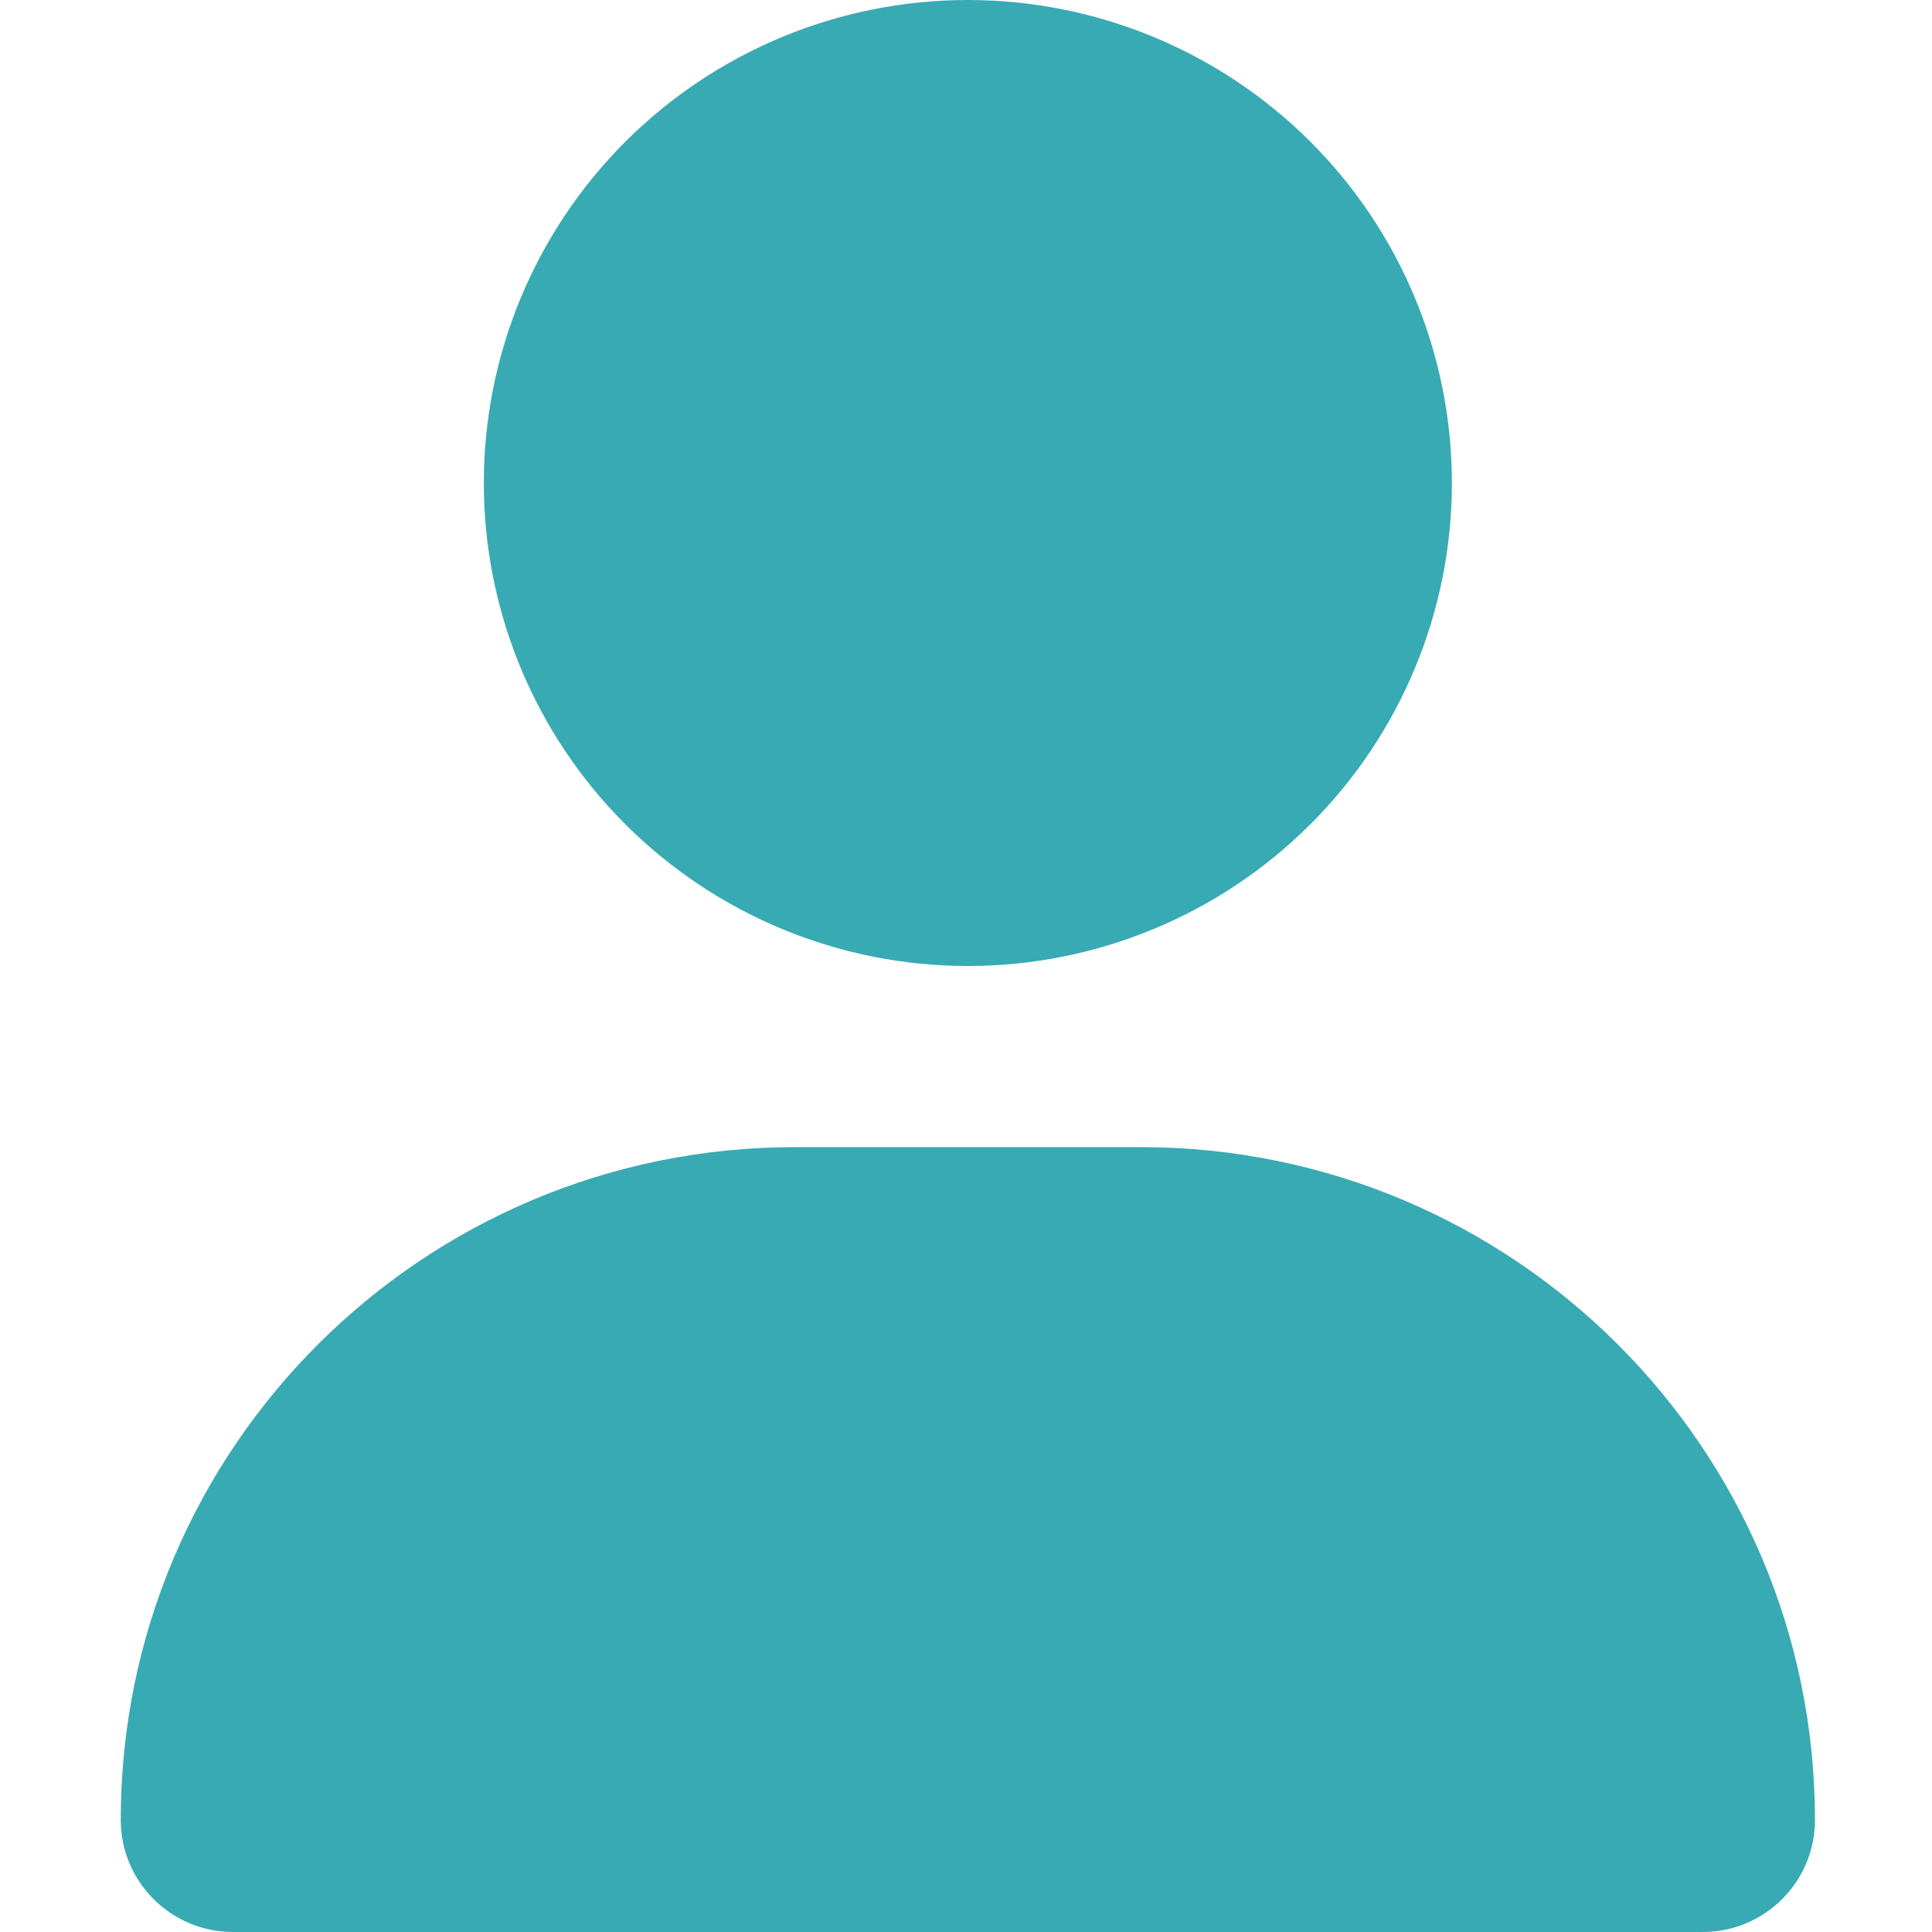 <svg width="40" height="40" viewBox="0 0 40 40" fill="none" xmlns="http://www.w3.org/2000/svg">
<path d="M20.038 20C22.697 20 25.246 18.946 27.125 17.071C29.005 15.196 30.06 12.652 30.06 10C30.06 7.348 29.005 4.804 27.125 2.929C25.246 1.054 22.697 0 20.038 0C17.381 0 14.831 1.054 12.952 2.929C11.072 4.804 10.017 7.348 10.017 10C10.017 12.652 11.072 15.196 12.952 17.071C14.831 18.946 17.381 20 20.038 20ZM16.46 23.75C8.748 23.75 2.5 29.984 2.5 37.68C2.5 38.961 3.541 40 4.825 40H35.252C36.536 40 37.577 38.961 37.577 37.68C37.577 29.984 31.329 23.75 23.617 23.75H16.46Z" fill="#38AAB3"/>
</svg>
